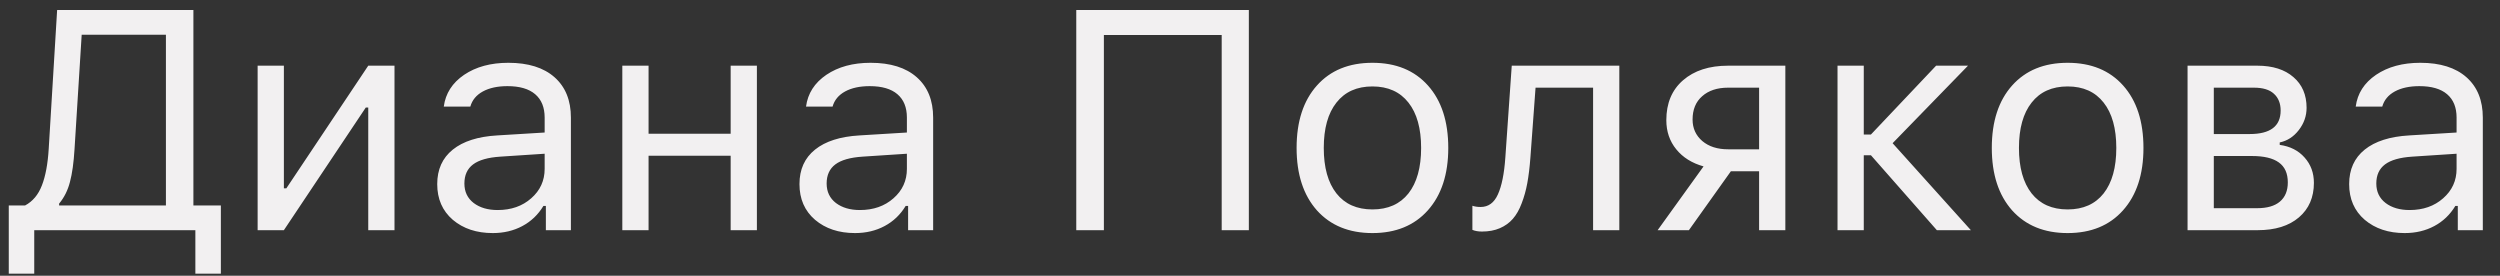 <?xml version="1.0" encoding="UTF-8"?> <svg xmlns="http://www.w3.org/2000/svg" width="136" height="15" viewBox="0 0 136 15" fill="none"><rect x="0" y="0" width="136" height="15" fill="#333333" stroke="none"/><path d="M4.054 8.114C4.01 8.85 3.927 9.445 3.805 9.899C3.689 10.352 3.493 10.745 3.216 11.077V11.177H9.026V1.888H4.444L4.054 8.114ZM1.863 12.522V14.887H0.477V11.177H1.365C1.78 10.956 2.084 10.593 2.278 10.089C2.477 9.58 2.602 8.911 2.651 8.081L3.108 0.544H10.521V11.177H12.015V14.887H10.628V12.522H1.863ZM15.443 12.522H14.015V3.573H15.443V10.247H15.576L20.033 3.573H21.461V12.522H20.033V5.848H19.9L15.443 12.522ZM27.072 11.426C27.808 11.426 28.417 11.213 28.898 10.787C29.385 10.361 29.629 9.827 29.629 9.185V8.363L27.222 8.521C26.547 8.565 26.051 8.706 25.736 8.944C25.42 9.182 25.263 9.528 25.263 9.982C25.263 10.43 25.431 10.784 25.769 11.044C26.107 11.299 26.541 11.426 27.072 11.426ZM26.807 12.679C25.927 12.679 25.202 12.439 24.632 11.957C24.067 11.47 23.785 10.823 23.785 10.015C23.785 9.218 24.067 8.593 24.632 8.139C25.196 7.685 26.002 7.428 27.047 7.367L29.629 7.209V6.396C29.629 5.842 29.457 5.419 29.114 5.126C28.771 4.832 28.268 4.686 27.604 4.686C27.067 4.686 26.621 4.783 26.267 4.976C25.913 5.17 25.686 5.444 25.586 5.798H24.142C24.236 5.084 24.604 4.509 25.246 4.071C25.894 3.634 26.696 3.416 27.653 3.416C28.738 3.416 29.576 3.679 30.169 4.204C30.761 4.73 31.057 5.46 31.057 6.396V12.522H29.695V11.202H29.562C29.275 11.678 28.893 12.043 28.417 12.297C27.941 12.552 27.404 12.679 26.807 12.679ZM39.748 12.522V8.471H35.282V12.522H33.854V3.573H35.282V7.276H39.748V3.573H41.175V12.522H39.748ZM46.778 11.426C47.514 11.426 48.123 11.213 48.605 10.787C49.092 10.361 49.335 9.827 49.335 9.185V8.363L46.928 8.521C46.253 8.565 45.757 8.706 45.442 8.944C45.127 9.182 44.969 9.528 44.969 9.982C44.969 10.43 45.138 10.784 45.475 11.044C45.813 11.299 46.247 11.426 46.778 11.426ZM46.513 12.679C45.633 12.679 44.908 12.439 44.338 11.957C43.773 11.47 43.491 10.823 43.491 10.015C43.491 9.218 43.773 8.593 44.338 8.139C44.902 7.685 45.708 7.428 46.753 7.367L49.335 7.209V6.396C49.335 5.842 49.163 5.419 48.82 5.126C48.477 4.832 47.974 4.686 47.31 4.686C46.773 4.686 46.327 4.783 45.973 4.976C45.619 5.17 45.392 5.444 45.292 5.798H43.848C43.942 5.084 44.31 4.509 44.952 4.071C45.6 3.634 46.402 3.416 47.359 3.416C48.444 3.416 49.282 3.679 49.874 4.204C50.467 4.73 50.763 5.46 50.763 6.396V12.522H49.401V11.202H49.269C48.981 11.678 48.599 12.043 48.123 12.297C47.647 12.552 47.11 12.679 46.513 12.679ZM67.937 12.522H66.46V1.905H60.051V12.522H58.549V0.544H67.937V12.522ZM77.674 11.443C76.938 12.267 75.933 12.679 74.661 12.679C73.388 12.679 72.381 12.267 71.639 11.443C70.903 10.613 70.535 9.481 70.535 8.048C70.535 6.609 70.903 5.477 71.639 4.653C72.375 3.828 73.382 3.416 74.661 3.416C75.939 3.416 76.946 3.828 77.682 4.653C78.418 5.477 78.786 6.609 78.786 8.048C78.786 9.481 78.415 10.613 77.674 11.443ZM72.702 10.521C73.161 11.102 73.814 11.393 74.661 11.393C75.507 11.393 76.16 11.102 76.62 10.521C77.079 9.935 77.309 9.11 77.309 8.048C77.309 6.985 77.079 6.163 76.62 5.582C76.16 4.996 75.507 4.702 74.661 4.702C73.814 4.702 73.161 4.996 72.702 5.582C72.242 6.163 72.013 6.985 72.013 8.048C72.013 9.11 72.242 9.935 72.702 10.521ZM83.252 8.595C83.213 9.11 83.158 9.564 83.086 9.957C83.014 10.35 82.912 10.718 82.779 11.061C82.651 11.404 82.491 11.686 82.297 11.907C82.109 12.123 81.874 12.292 81.592 12.414C81.31 12.536 80.986 12.596 80.621 12.596C80.416 12.596 80.242 12.566 80.098 12.505V11.194C80.231 11.238 80.38 11.26 80.546 11.26C80.966 11.26 81.279 11.033 81.484 10.579C81.694 10.12 81.83 9.448 81.891 8.562L82.239 3.573H88.091V12.522H86.664V4.769H83.534L83.252 8.595ZM94.01 8.122H95.695V4.769H94.01C93.418 4.769 92.947 4.924 92.599 5.234C92.25 5.538 92.076 5.961 92.076 6.504C92.076 6.98 92.253 7.37 92.607 7.674C92.961 7.973 93.429 8.122 94.01 8.122ZM95.695 12.522V9.318H94.159L91.876 12.522H90.175L92.673 9.052C92.043 8.875 91.547 8.565 91.188 8.122C90.828 7.68 90.648 7.151 90.648 6.537C90.648 5.618 90.95 4.896 91.553 4.37C92.162 3.839 92.981 3.573 94.01 3.573H97.123V12.522H95.695ZM101.779 8.446H101.389V12.522H99.961V3.573H101.389V7.317H101.779L105.324 3.573H107.059L102.958 7.79L107.216 12.522H105.365L101.779 8.446ZM115.492 11.443C114.756 12.267 113.752 12.679 112.479 12.679C111.206 12.679 110.199 12.267 109.458 11.443C108.722 10.613 108.354 9.481 108.354 8.048C108.354 6.609 108.722 5.477 109.458 4.653C110.194 3.828 111.201 3.416 112.479 3.416C113.757 3.416 114.764 3.828 115.5 4.653C116.236 5.477 116.604 6.609 116.604 8.048C116.604 9.481 116.234 10.613 115.492 11.443ZM110.52 10.521C110.979 11.102 111.632 11.393 112.479 11.393C113.326 11.393 113.979 11.102 114.438 10.521C114.897 9.935 115.127 9.11 115.127 8.048C115.127 6.985 114.897 6.163 114.438 5.582C113.979 4.996 113.326 4.702 112.479 4.702C111.632 4.702 110.979 4.996 110.52 5.582C110.061 6.163 109.831 6.985 109.831 8.048C109.831 9.11 110.061 9.935 110.52 10.521ZM122.614 4.769H120.431V7.292H122.382C123.505 7.292 124.067 6.866 124.067 6.014C124.067 5.626 123.945 5.322 123.702 5.101C123.464 4.879 123.101 4.769 122.614 4.769ZM122.506 8.487H120.431V11.326H122.78C123.328 11.326 123.743 11.207 124.025 10.969C124.313 10.726 124.457 10.377 124.457 9.924C124.457 9.431 124.294 9.069 123.967 8.836C123.646 8.604 123.159 8.487 122.506 8.487ZM119.003 12.522V3.573H122.797C123.632 3.573 124.288 3.781 124.764 4.196C125.24 4.605 125.478 5.162 125.478 5.864C125.478 6.307 125.337 6.711 125.055 7.076C124.778 7.436 124.432 7.66 124.017 7.749V7.882C124.582 7.959 125.033 8.189 125.37 8.57C125.708 8.947 125.876 9.406 125.876 9.948C125.876 10.734 125.605 11.36 125.063 11.824C124.521 12.289 123.771 12.522 122.813 12.522H119.003ZM131.081 11.426C131.817 11.426 132.426 11.213 132.907 10.787C133.394 10.361 133.638 9.827 133.638 9.185V8.363L131.23 8.521C130.555 8.565 130.06 8.706 129.745 8.944C129.429 9.182 129.271 9.528 129.271 9.982C129.271 10.43 129.44 10.784 129.778 11.044C130.115 11.299 130.55 11.426 131.081 11.426ZM130.815 12.679C129.936 12.679 129.211 12.439 128.641 11.957C128.076 11.47 127.794 10.823 127.794 10.015C127.794 9.218 128.076 8.593 128.641 8.139C129.205 7.685 130.01 7.428 131.056 7.367L133.638 7.209V6.396C133.638 5.842 133.466 5.419 133.123 5.126C132.78 4.832 132.276 4.686 131.612 4.686C131.076 4.686 130.63 4.783 130.276 4.976C129.922 5.17 129.695 5.444 129.595 5.798H128.151C128.245 5.084 128.613 4.509 129.255 4.071C129.902 3.634 130.705 3.416 131.662 3.416C132.747 3.416 133.585 3.679 134.177 4.204C134.769 4.73 135.065 5.46 135.065 6.396V12.522H133.704V11.202H133.571C133.284 11.678 132.902 12.043 132.426 12.297C131.95 12.552 131.413 12.679 130.815 12.679Z" fill="#F2F0F1"></path></svg> 